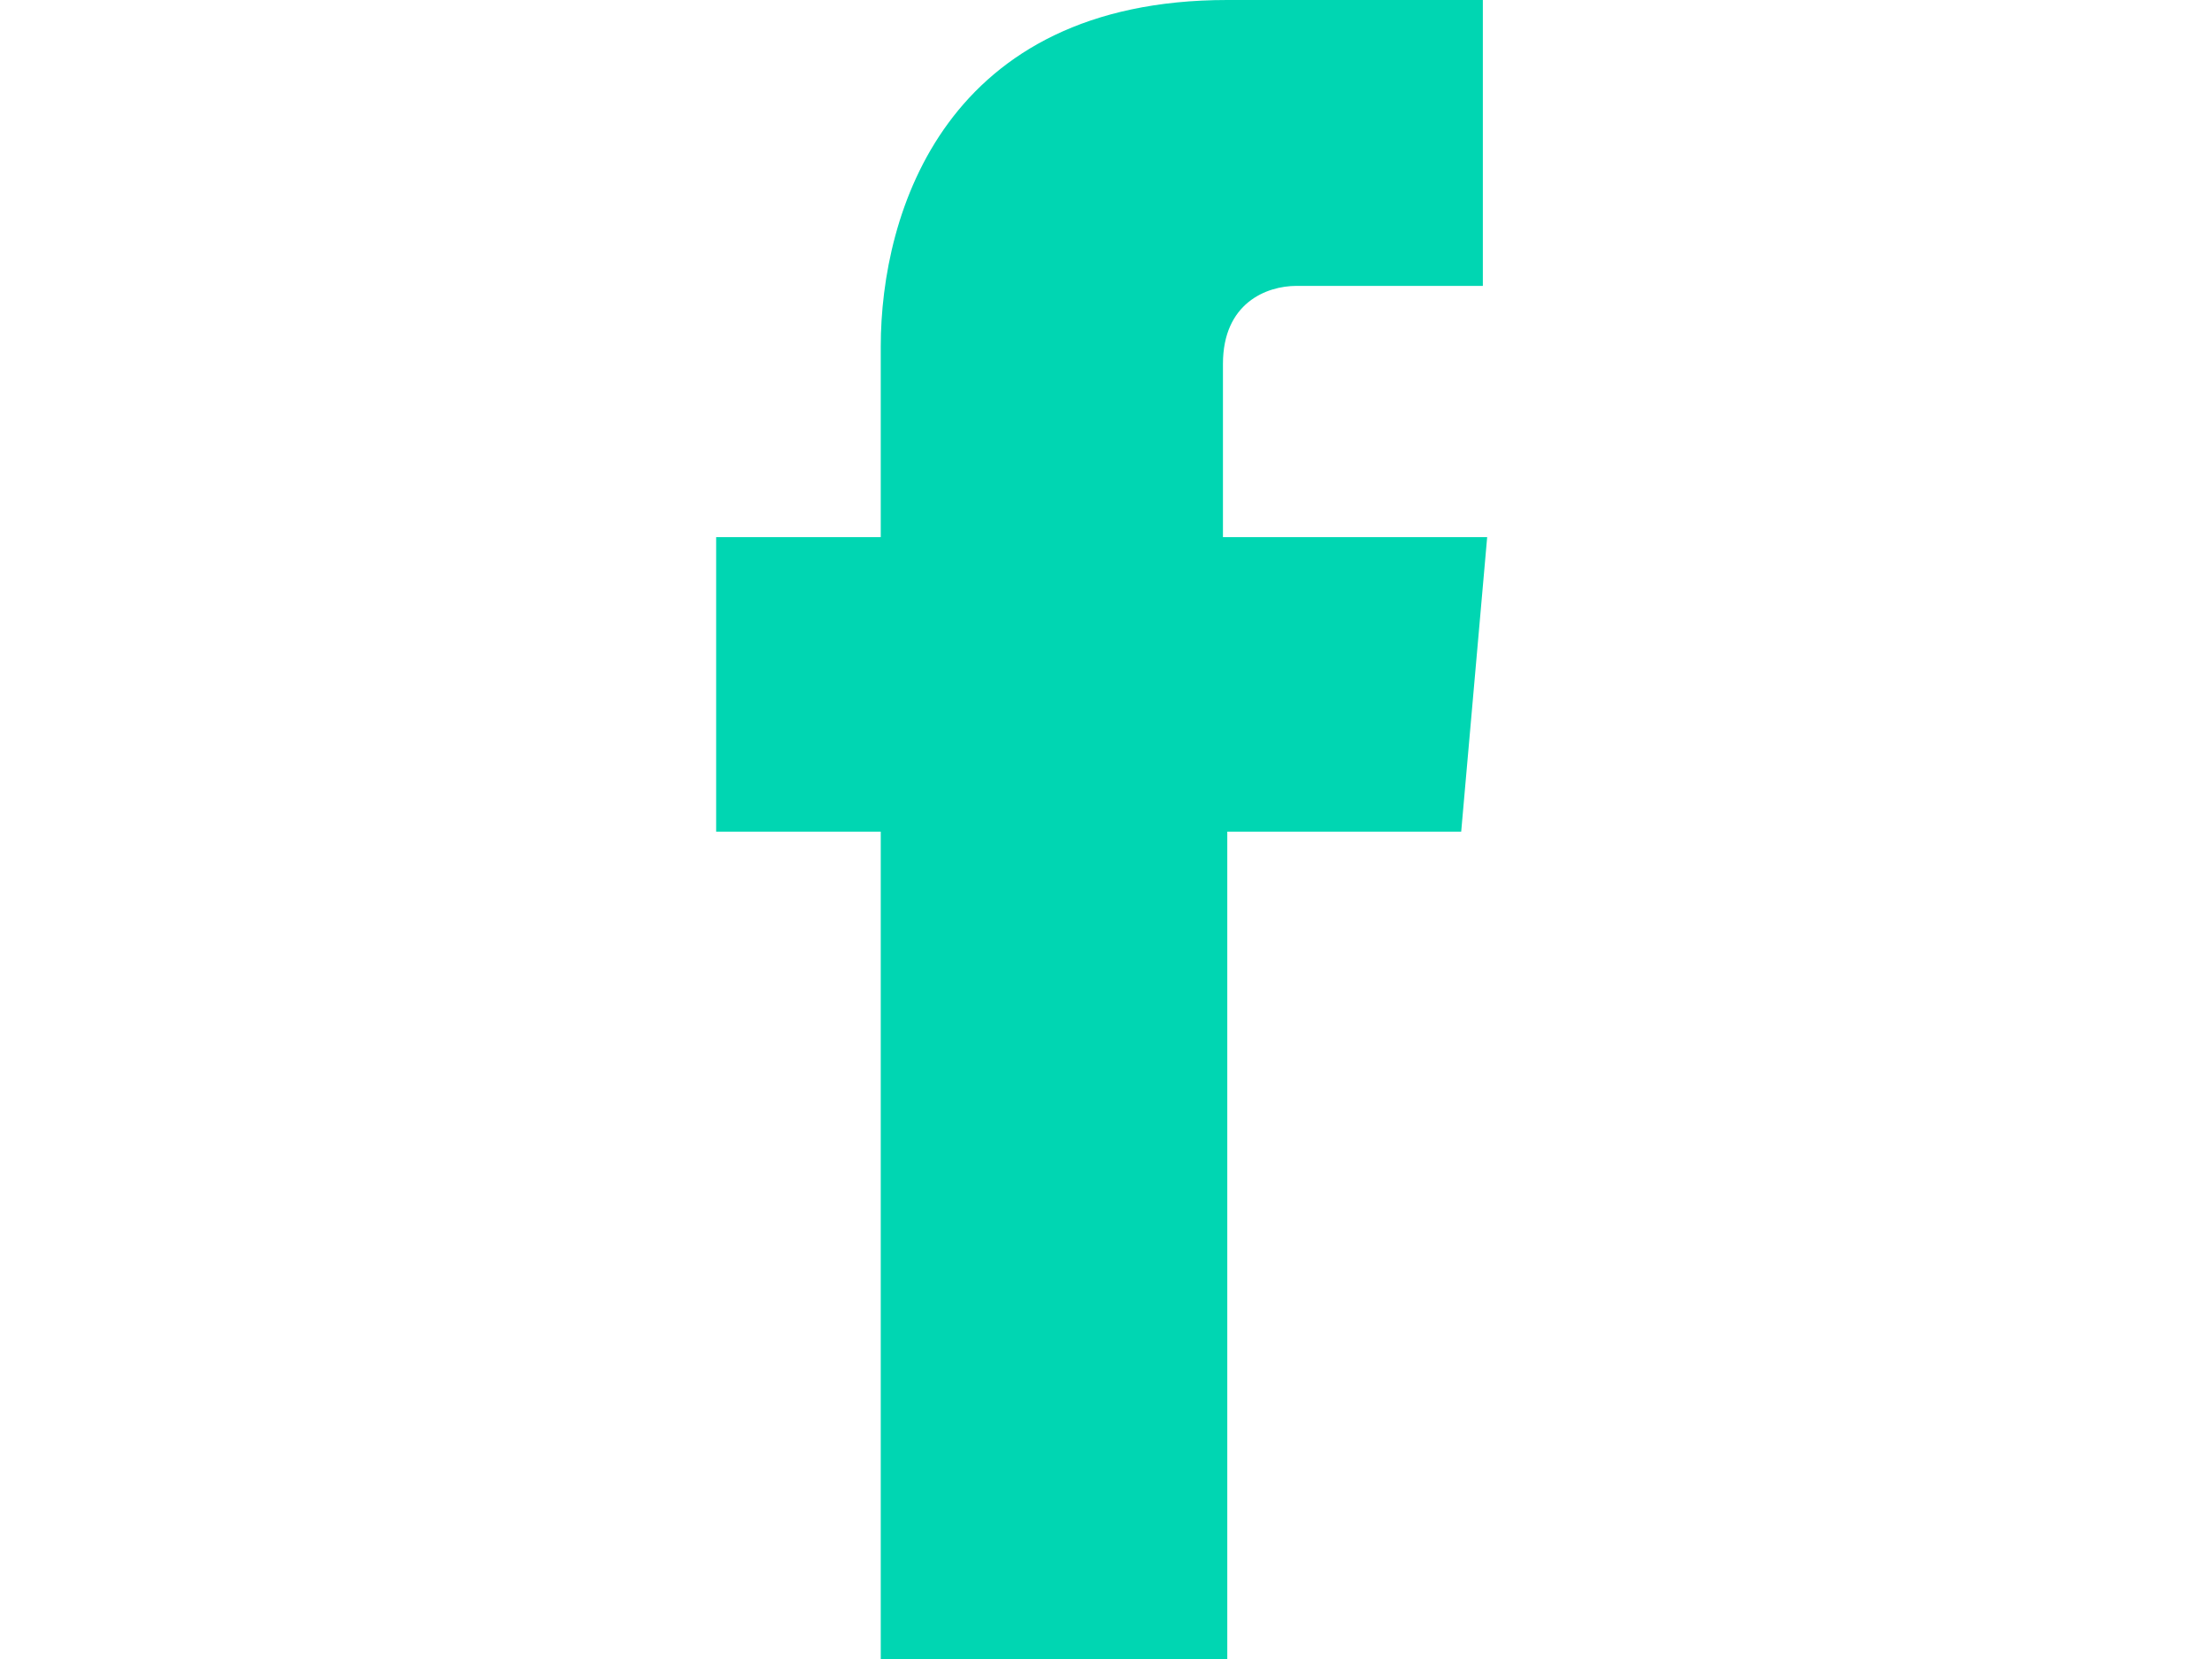 <?xml version="1.0" encoding="utf-8"?>
<!-- Generator: Adobe Illustrator 16.0.0, SVG Export Plug-In . SVG Version: 6.00 Build 0)  -->
<!DOCTYPE svg PUBLIC "-//W3C//DTD SVG 1.1//EN" "http://www.w3.org/Graphics/SVG/1.1/DTD/svg11.dtd">
<svg version="1.1" id="Calque_1" xmlns="http://www.w3.org/2000/svg" xmlns:xlink="http://www.w3.org/1999/xlink" x="0px" y="0px"
	 width="640px" height="480px" viewBox="0 0 640 480" enable-background="new 0 0 640 480" xml:space="preserve">
<g id="FB">
	<path fill="#00D6B2" d="M422.768,240.627h-67.676V480H254.83V240.627h-47.624v-85.222h47.624v-55.144
		C254.83,61.41,273.629,0,355.092,0h73.942v82.715h-53.891c-8.772,0-21.306,5.013-21.306,22.559v50.13h76.449L422.768,240.627z"/>
</g>
</svg>
